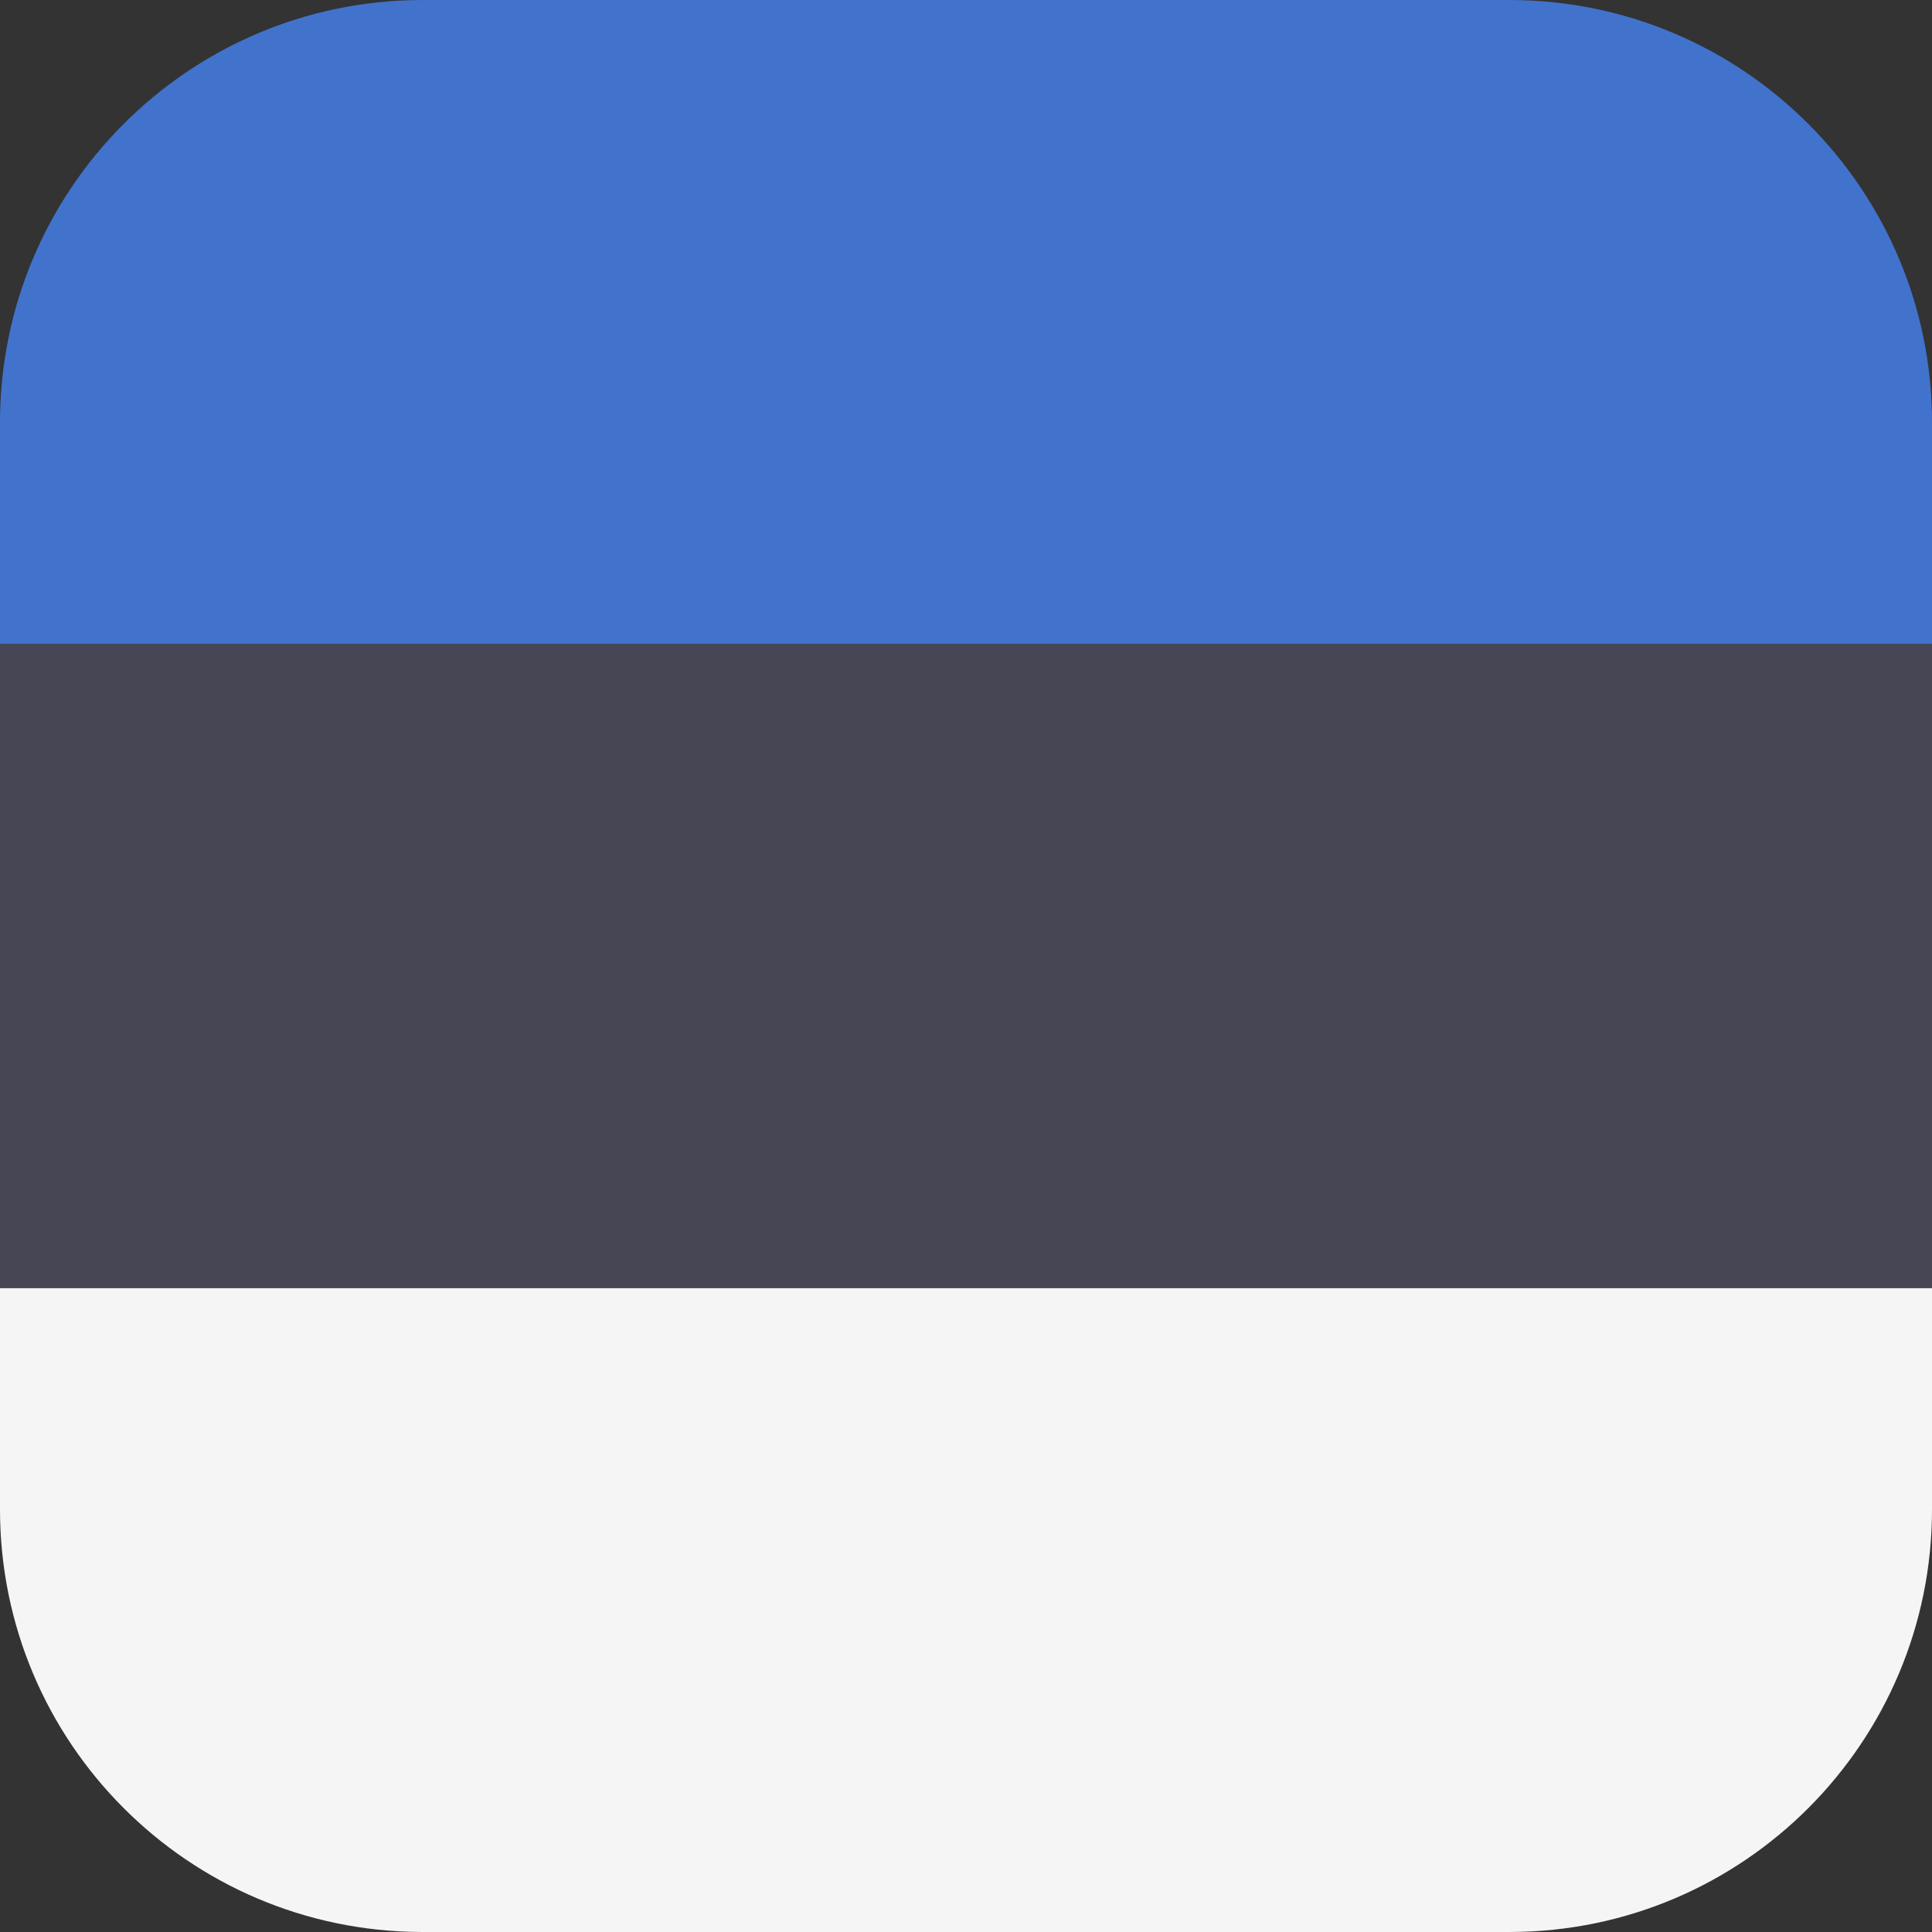 <svg xmlns="http://www.w3.org/2000/svg" xmlns:xlink="http://www.w3.org/1999/xlink" version="1.1" id="Layer_1" x="0px" y="0px" viewBox="0 0 512 512" style="enable-background:new 0 0 512 512;" xml:space="preserve"><rect x="0" y="0" width="512" height="512" fill="#333333" stroke="none"/><path style="fill:#4173CD;" d="M400.415,0.005h-288.83C49.92,0.23,0,50.283,0,112v58.668h512V112  C512,50.283,462.08,0.23,400.415,0.005z"/><path style="fill:#F5F5F5;" d="M0,400c0,61.717,49.92,111.77,111.585,111.995h288.83C462.08,511.771,512,461.717,512,400v-58.669H0  V400z"/><rect y="170.67" style="fill:#464655;" width="512" height="170.66"/><g></g><g></g><g></g><g></g><g></g><g></g><g></g><g></g><g></g><g></g><g></g><g></g><g></g><g></g><g></g></svg>